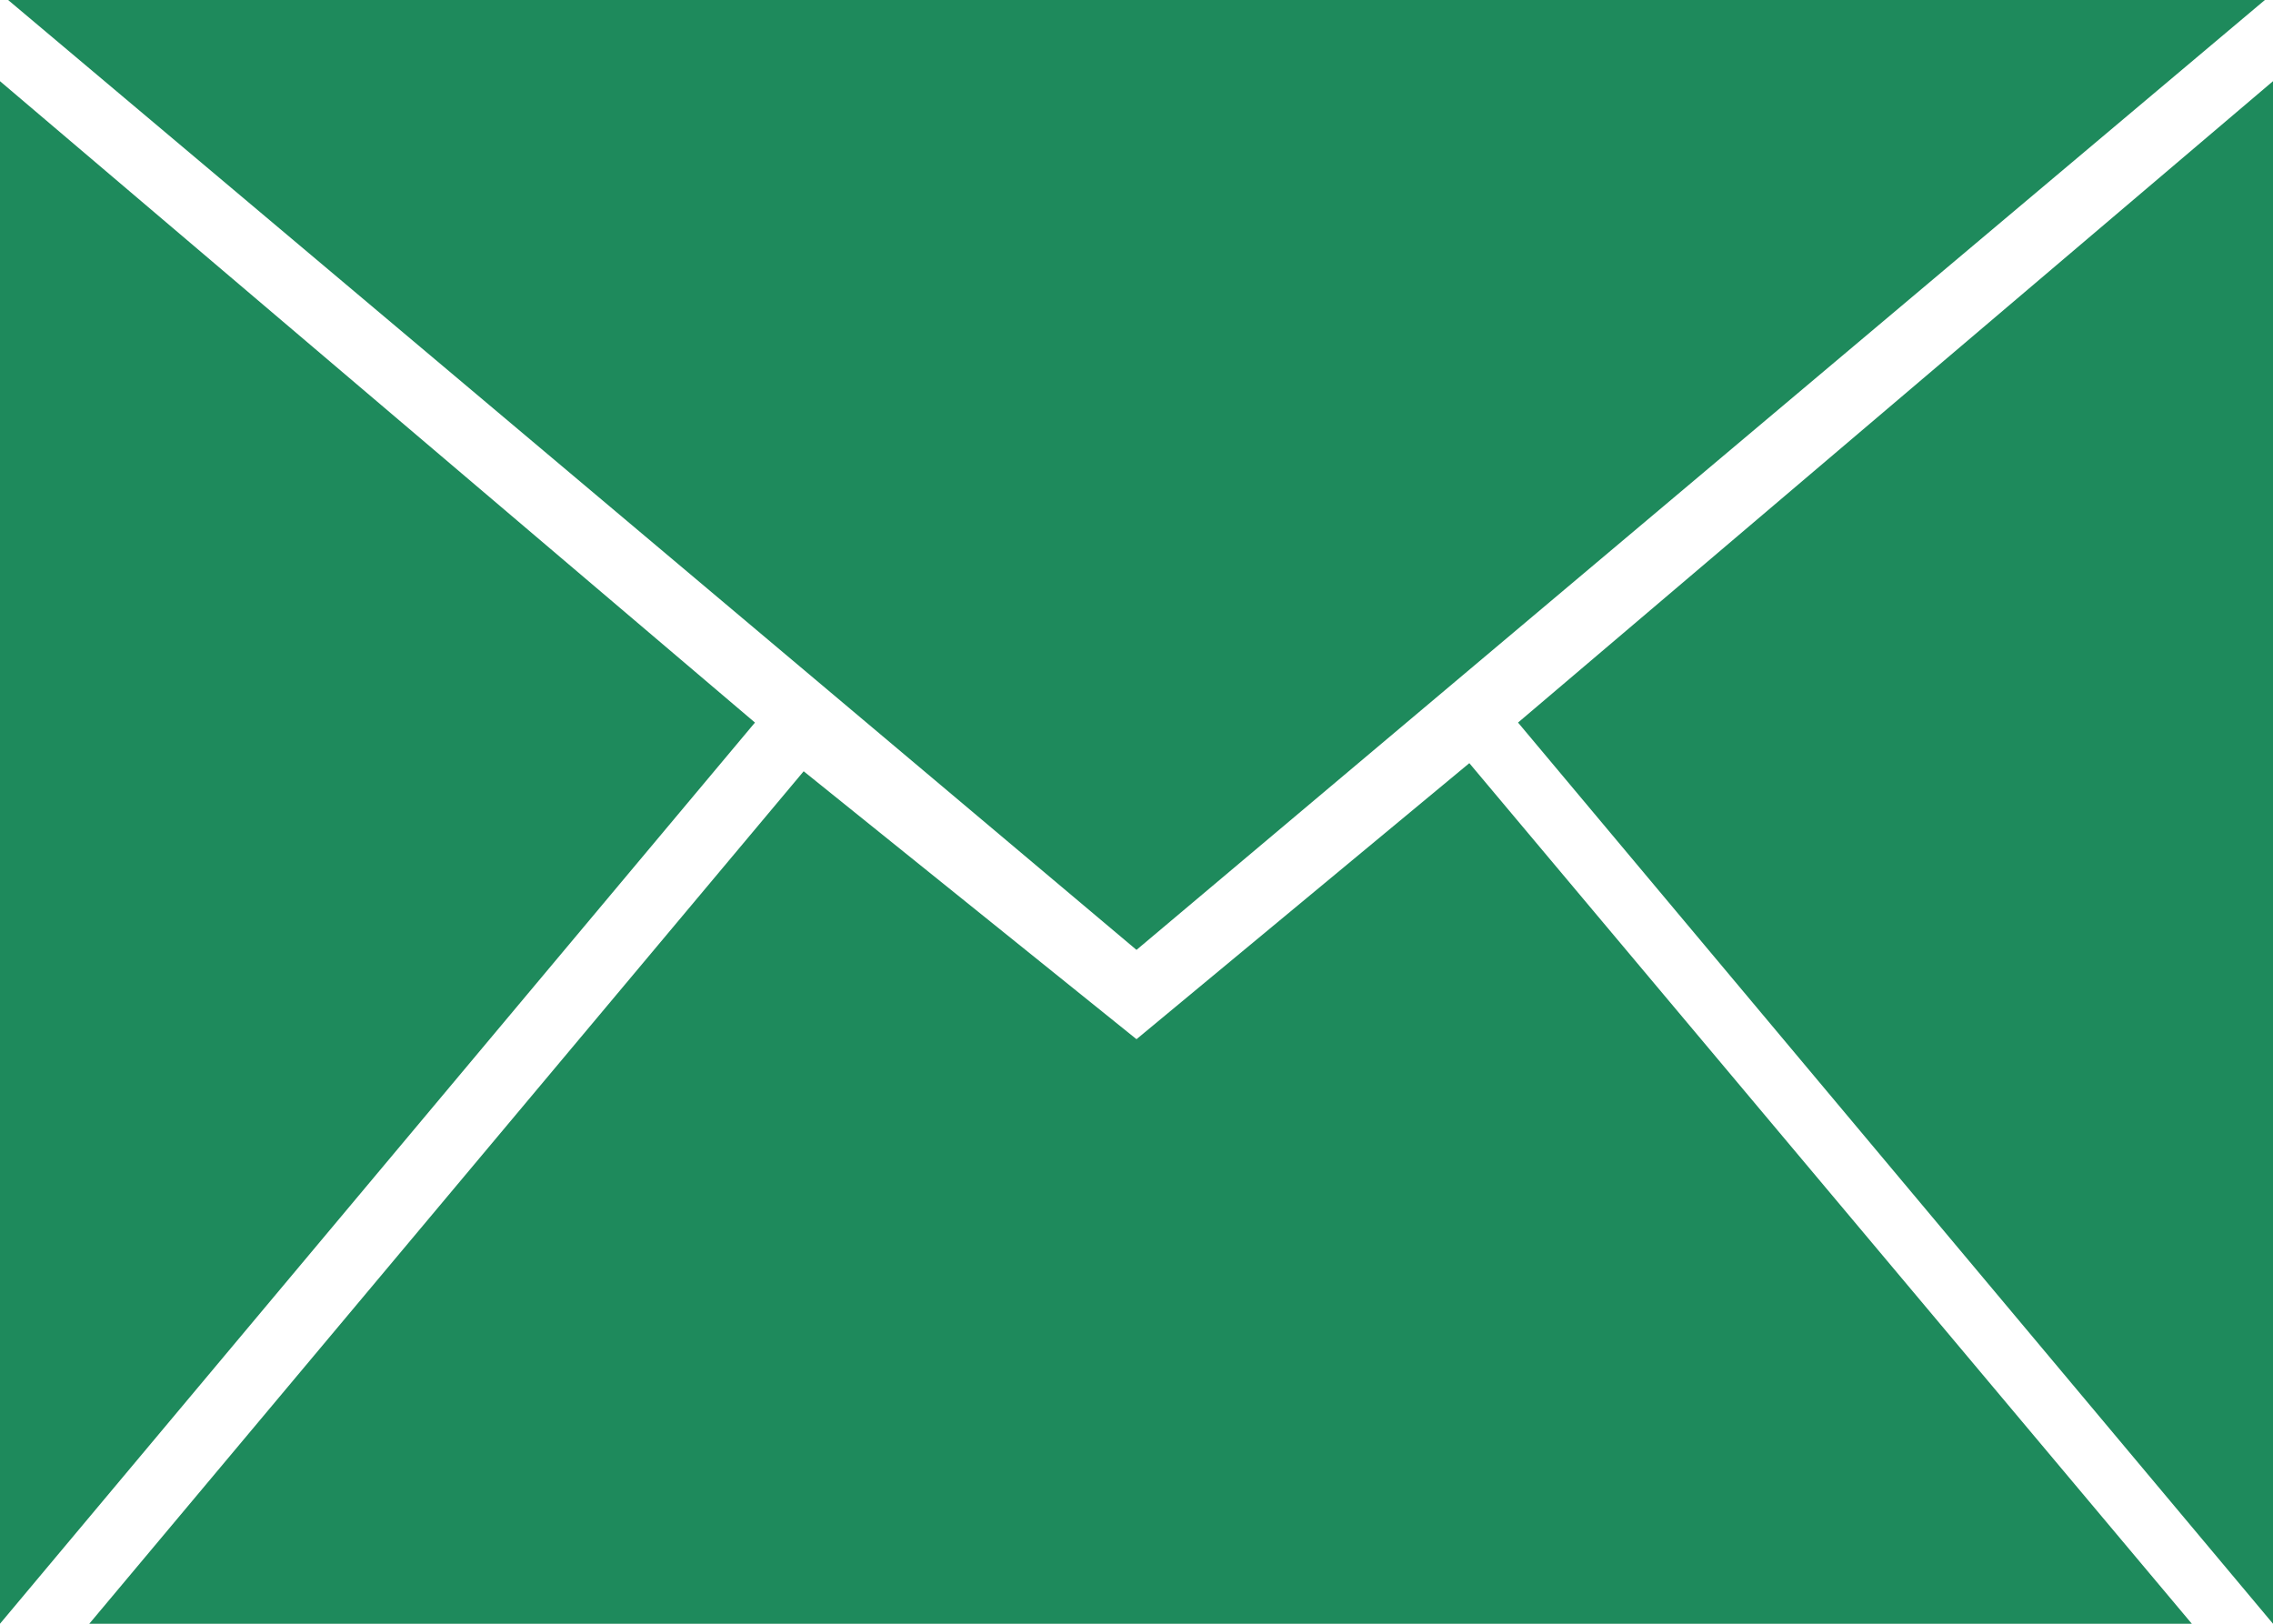 <?xml version="1.0" encoding="utf-8"?>
<!-- Generator: Adobe Illustrator 24.0.0, SVG Export Plug-In . SVG Version: 6.00 Build 0)  -->
<svg version="1.1" id="レイヤー_1" xmlns="http://www.w3.org/2000/svg" xmlns:xlink="http://www.w3.org/1999/xlink" x="0px"
	 y="0px" viewBox="0 0 28 20" style="enable-background:new 0 0 28 20;" xml:space="preserve">
<style type="text/css">
	.st0{fill-rule:evenodd;clip-rule:evenodd;fill:#1E8A5C;}
</style>
<path class="st0" d="M18.7,8.9L28,1v19L18.7,8.9z M0.1,0h27.8L14,11.7L0.1,0z M14,12.8l4.1-3.4L27,20H1.1L9.9,9.5L14,12.8z"/>
<path class="st0" d="M9.3,8.9L0,1v19L9.3,8.9z"/>
</svg>

